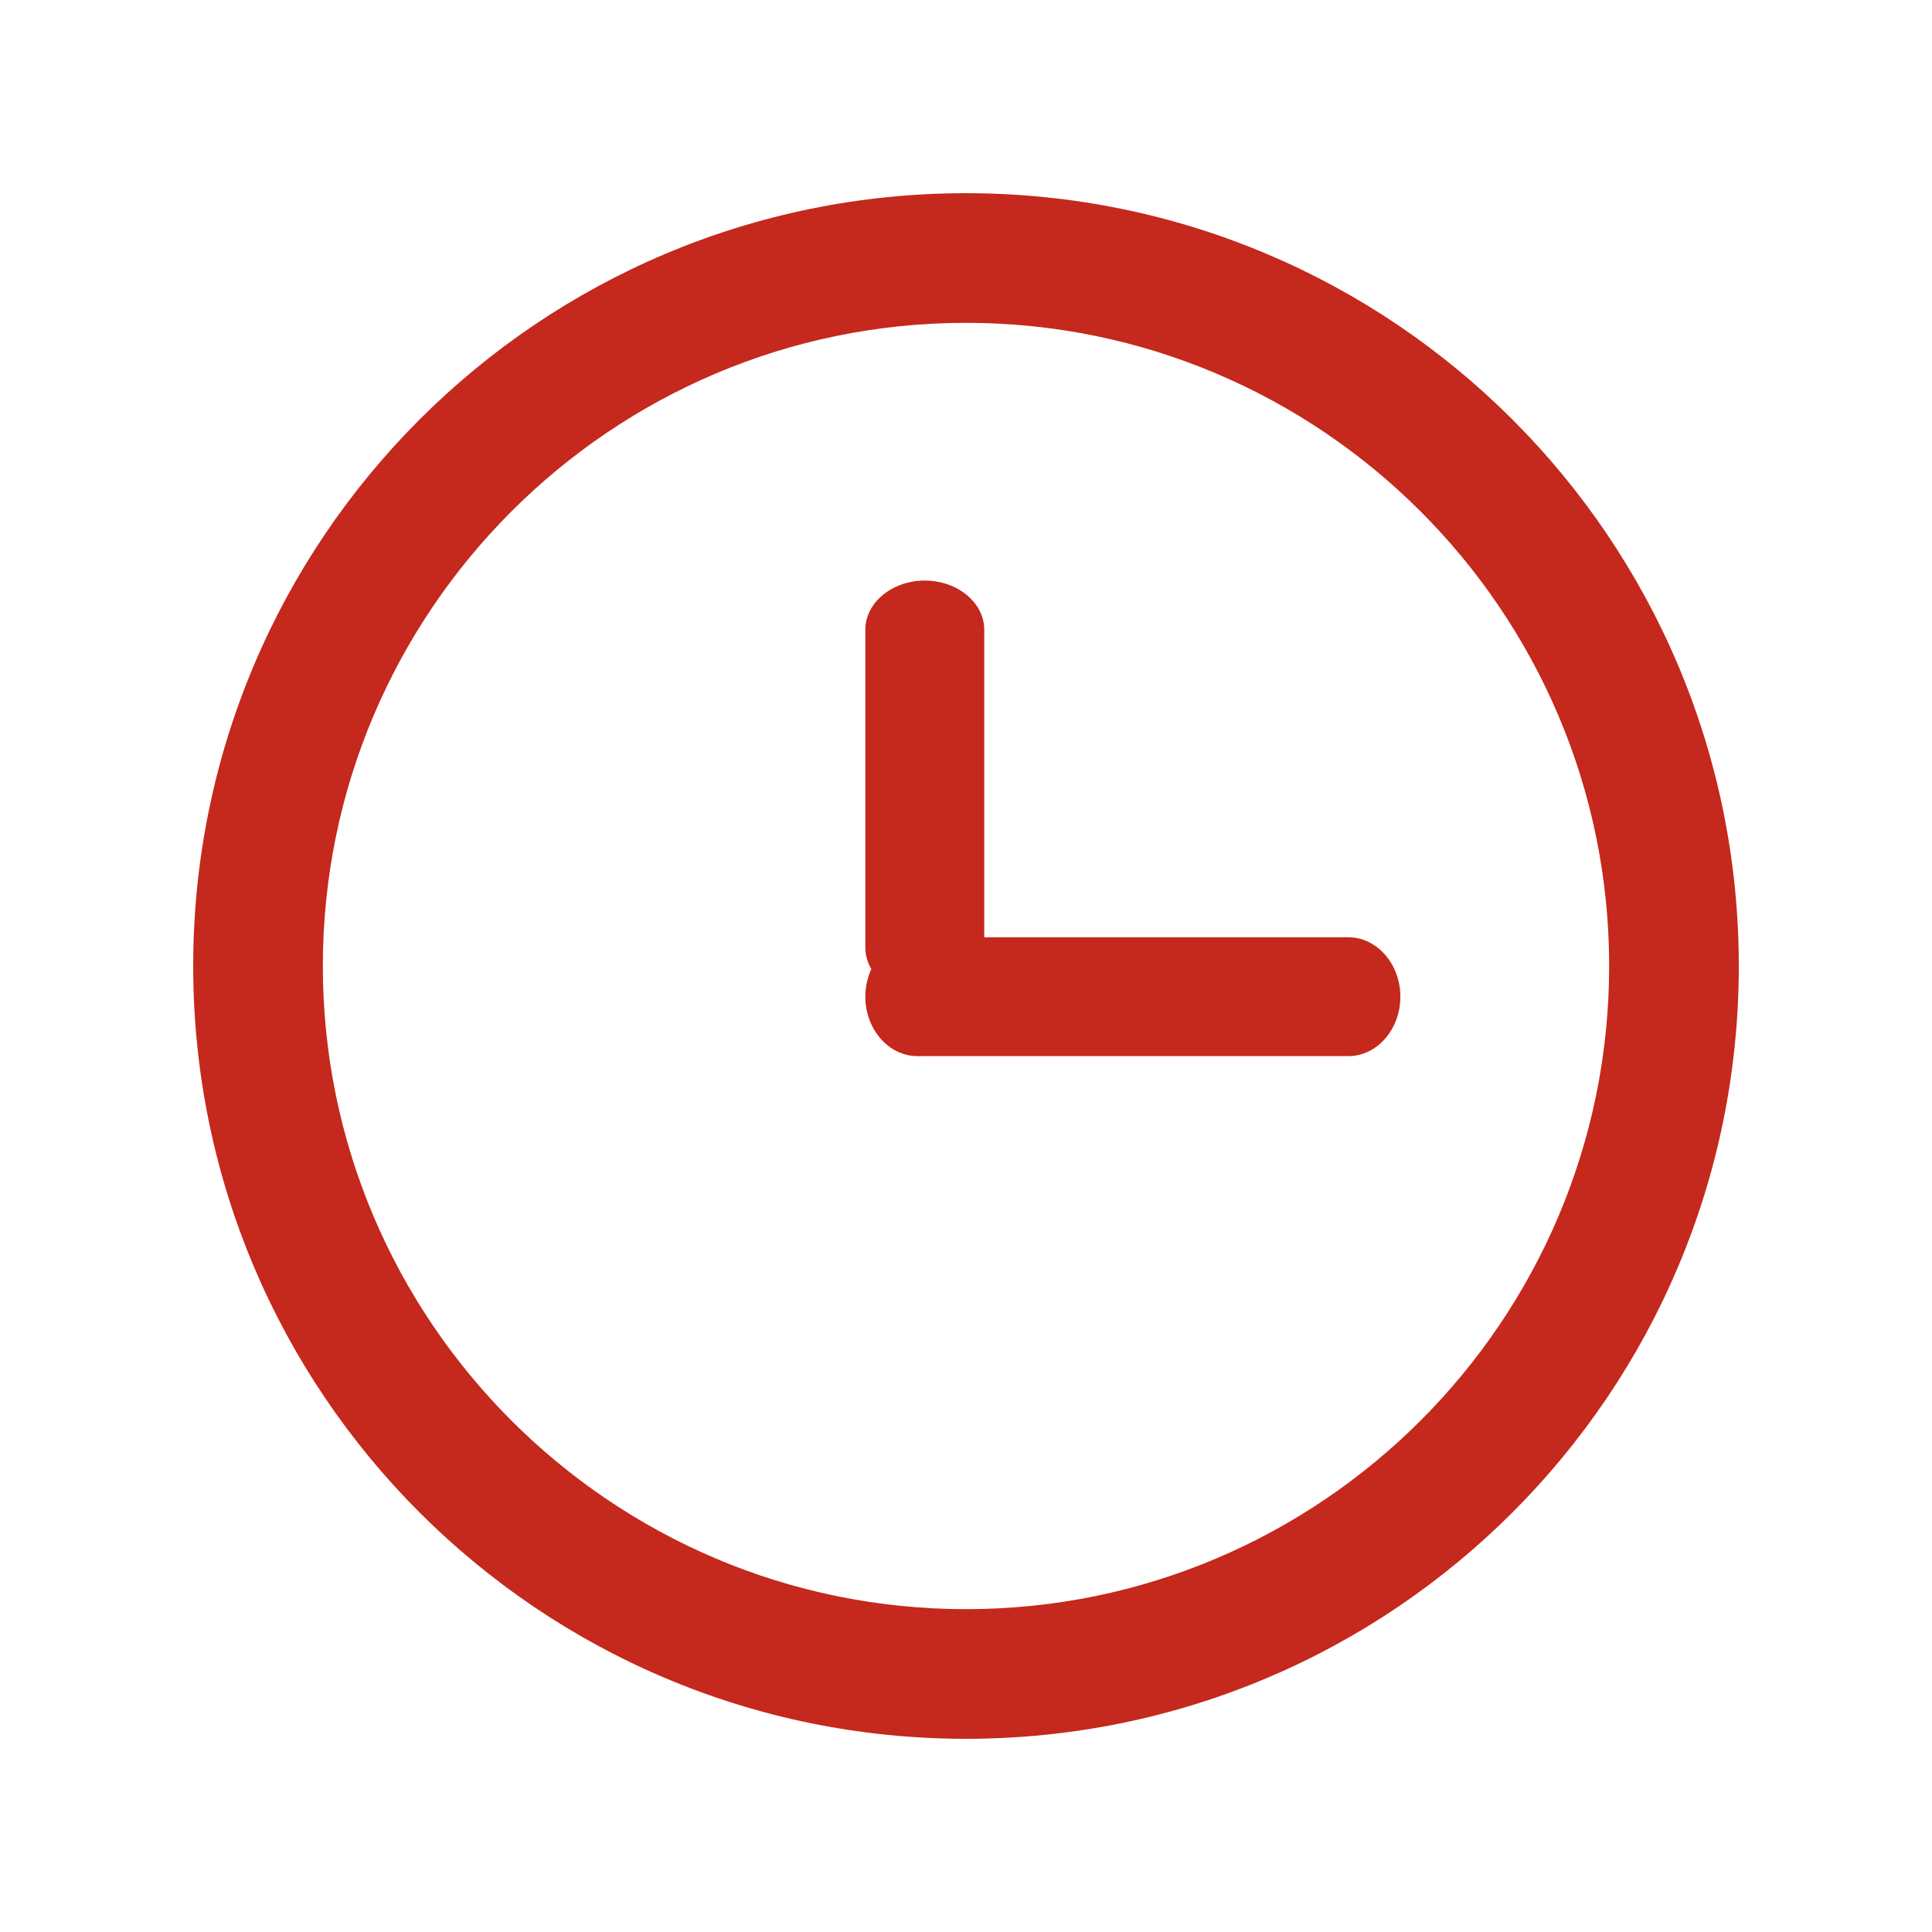 <?xml version="1.0" encoding="UTF-8"?>
<svg width="40px" height="40px" viewBox="0 0 40 40" version="1.1" xmlns="http://www.w3.org/2000/svg" xmlns:xlink="http://www.w3.org/1999/xlink">
    <!-- Generator: Sketch 63.1 (92452) - https://sketch.com -->
    <title>Icon_days</title>
    <desc>Created with Sketch.</desc>
    <g id="Icon_days" stroke="none" stroke-width="1" fill="none" fill-rule="evenodd">
        <g id="Group" transform="translate(4, 4)" fill="#C5281C">
            <path d="M16,0 C7.163,0 0,7.163 0,16 C0,24.837 7.163,32 16,32 C24.837,32 32,24.837 32,16 C32,7.163 24.837,0 16,0 M16,2.684 C23.343,2.684 29.316,8.657 29.316,16 C29.316,23.343 23.343,29.316 16,29.316 C8.657,29.316 2.684,23.343 2.684,16 C2.684,8.657 8.657,2.684 16,2.684" id="Fill-4687"></path>
            <path d="M15.147,16.636 L15.147,16.636 C14.47,16.636 13.916,16.178 13.916,15.619 L13.916,9.037 C13.916,8.478 14.47,8.02 15.147,8.02 C15.824,8.02 16.378,8.478 16.378,9.037 L16.378,15.619 C16.378,16.178 15.824,16.636 15.147,16.636" id="Fill-4691"></path>
            <path d="M13.916,16.636 L13.916,16.636 C13.916,15.959 14.401,15.405 14.994,15.405 L23.915,15.405 C24.509,15.405 24.993,15.959 24.993,16.636 C24.993,17.313 24.509,17.866 23.915,17.866 L14.994,17.866 C14.401,17.866 13.916,17.313 13.916,16.636" id="Fill-4693"></path>
        </g>
    </g>
</svg>